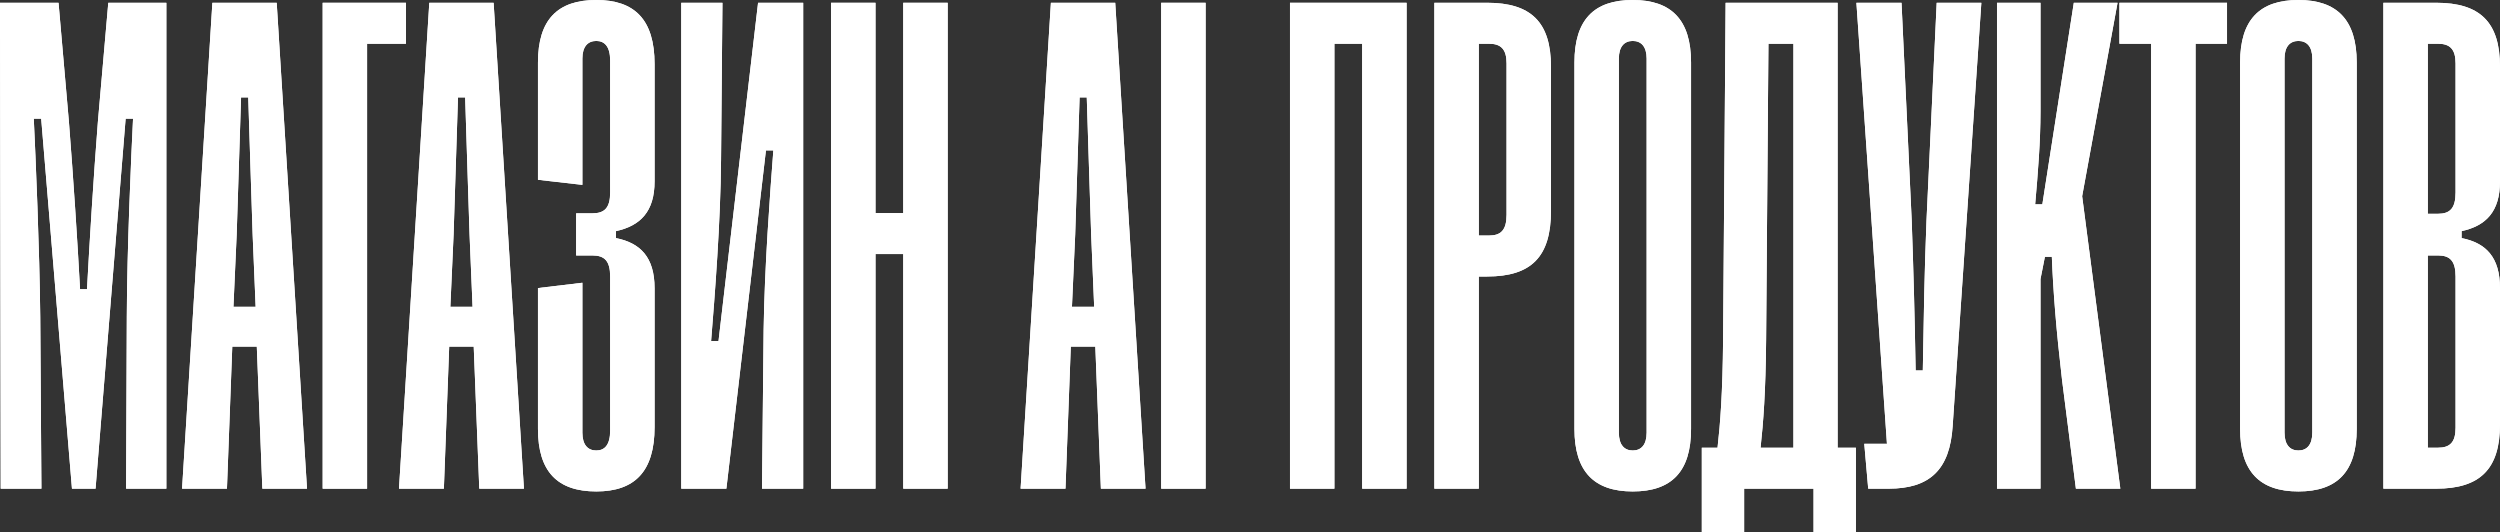 <?xml version="1.0" encoding="UTF-8"?> <svg xmlns="http://www.w3.org/2000/svg" viewBox="0 0 915.547 194.891" fill="none"><rect x="0" y="0" width="915.547" height="194.891" fill="#333333" stroke="none"/><path d="M15.168 178.961H0.254L0 1.017H21.438L25.251 44.74C26.861 65.246 28.386 88.464 29.318 105.919H31.86C32.792 88.633 34.233 65.161 35.843 44.655L39.656 1.017H60.924V178.961H46.181L46.435 116.172C46.52 91.26 48.045 57.027 48.723 43.469H46.011L34.996 178.961H26.353L15.083 43.469H12.371C13.049 57.366 14.49 91.344 14.744 116.172L15.168 178.961Z" fill="white"></path><path d="M15.168 178.961H0.254L0 1.017H21.438L25.251 44.74C26.861 65.246 28.386 88.464 29.318 105.919H31.86C32.792 88.633 34.233 65.161 35.843 44.655L39.656 1.017H60.924V178.961H46.181L46.435 116.172C46.52 91.26 48.045 57.027 48.723 43.469H46.011L34.996 178.961H26.353L15.083 43.469H12.371C13.049 57.366 14.49 91.344 14.744 116.172L15.168 178.961Z" fill="url(#paint0_linear_335_1328)"></path><path d="M83.116 178.961H66.677L77.778 1.017H101.334L112.434 178.961H96.08L94.047 126.933H85.065L83.116 178.961ZM86.675 85.921L85.489 112.359H93.623L92.521 85.921C91.928 68.636 91.505 53.637 90.912 35.674H88.285C87.692 53.637 87.268 68.297 86.675 85.921Z" fill="white"></path><path d="M83.116 178.961H66.677L77.778 1.017H101.334L112.434 178.961H96.08L94.047 126.933H85.065L83.116 178.961ZM86.675 85.921L85.489 112.359H93.623L92.521 85.921C91.928 68.636 91.505 53.637 90.912 35.674H88.285C87.692 53.637 87.268 68.297 86.675 85.921Z" fill="url(#paint1_linear_335_1328)"></path><path d="M134.435 178.961H118.166V1.017H148.671V16.015H134.435V178.961Z" fill="white"></path><path d="M134.435 178.961H118.166V1.017H148.671V16.015H134.435V178.961Z" fill="url(#paint2_linear_335_1328)"></path><path d="M162.555 178.961H146.117L157.217 1.017H180.773L191.874 178.961H175.52L173.486 126.933H164.504L162.555 178.961ZM166.114 85.921L164.928 112.359H173.062L171.961 85.921C171.368 68.636 170.944 53.637 170.351 35.674H167.724C167.131 53.637 166.707 68.297 166.114 85.921Z" fill="white"></path><path d="M162.555 178.961H146.117L157.217 1.017H180.773L191.874 178.961H175.52L173.486 126.933H164.504L162.555 178.961ZM166.114 85.921L164.928 112.359H173.062L171.961 85.921C171.368 68.636 170.944 53.637 170.351 35.674H167.724C167.131 53.637 166.707 68.297 166.114 85.921Z" fill="url(#paint3_linear_335_1328)"></path><path d="M197.012 157.099V105.495L213.281 103.547V158.455C213.281 162.946 215.315 164.979 218.365 164.979C221.416 164.979 223.449 162.946 223.449 157.692V101.259C223.449 95.581 221.416 93.548 216.925 93.548H210.993V78.126H216.925C221.416 78.126 223.449 76.092 223.449 70.5V22.201C223.449 17.032 221.416 14.998 218.365 14.998C215.315 14.998 213.281 17.032 213.281 21.438V67.703L197.012 65.839V22.878C197.012 7.203 204.214 0 218.365 0C232.431 0 239.719 7.203 239.719 23.472V66.433C239.719 77.533 234.465 82.702 225.568 84.65V87.192C234.465 88.972 239.719 94.141 239.719 105.58V156.421C239.719 172.69 232.431 179.978 218.365 179.978C204.13 179.978 197.012 172.69 197.012 157.099Z" fill="white"></path><path d="M197.012 157.099V105.495L213.281 103.547V158.455C213.281 162.946 215.315 164.979 218.365 164.979C221.416 164.979 223.449 162.946 223.449 157.692V101.259C223.449 95.581 221.416 93.548 216.925 93.548H210.993V78.126H216.925C221.416 78.126 223.449 76.092 223.449 70.5V22.201C223.449 17.032 221.416 14.998 218.365 14.998C215.315 14.998 213.281 17.032 213.281 21.438V67.703L197.012 65.839V22.878C197.012 7.203 204.214 0 218.365 0C232.431 0 239.719 7.203 239.719 23.472V66.433C239.719 77.533 234.465 82.702 225.568 84.65V87.192C234.465 88.972 239.719 94.141 239.719 105.58V156.421C239.719 172.69 232.431 179.978 218.365 179.978C204.13 179.978 197.012 172.69 197.012 157.099Z" fill="url(#paint4_linear_335_1328)"></path><path d="M294.145 1.017V178.961H279.061L279.655 120.832C279.993 97.784 281.942 71.686 283.215 55.078H280.503L266.013 178.961H249.489V1.017H264.571L264.064 58.467C263.894 81.346 261.774 108.291 260.42 124.9H263.132L277.621 1.017H294.145Z" fill="white"></path><path d="M294.145 1.017V178.961H279.061L279.655 120.832C279.993 97.784 281.942 71.686 283.215 55.078H280.503L266.013 178.961H249.489V1.017H264.571L264.064 58.467C263.894 81.346 261.774 108.291 260.42 124.9H263.132L277.621 1.017H294.145Z" fill="url(#paint5_linear_335_1328)"></path><path d="M320.621 178.961H304.352V1.017H320.621V78.041H330.789V1.017H347.058V178.961H330.789V93.039H320.621V178.961Z" fill="white"></path><path d="M320.621 178.961H304.352V1.017H320.621V78.041H330.789V1.017H347.058V178.961H330.789V93.039H320.621V178.961Z" fill="url(#paint6_linear_335_1328)"></path><path d="M390.198 178.961H373.76L384.86 1.017H408.417L419.517 178.961H403.163L401.129 126.933H392.148L390.198 178.961ZM393.758 85.921L392.57 112.359H400.706L399.604 85.921C399.011 68.636 398.587 53.637 397.994 35.674H395.367C394.775 53.637 394.35 68.297 393.758 85.921Z" fill="white"></path><path d="M390.198 178.961H373.76L384.86 1.017H408.417L419.517 178.961H403.163L401.129 126.933H392.148L390.198 178.961ZM393.758 85.921L392.57 112.359H400.706L399.604 85.921C399.011 68.636 398.587 53.637 397.994 35.674H395.367C394.775 53.637 394.35 68.297 393.758 85.921Z" fill="url(#paint7_linear_335_1328)"></path><path d="M441.517 178.961H425.248V1.017H441.517V178.961Z" fill="white"></path><path d="M441.517 178.961H425.248V1.017H441.517V178.961Z" fill="url(#paint8_linear_335_1328)"></path><path d="M488.684 178.961H472.415V1.017H515.121V178.961H498.852V16.015H488.684V178.961Z" fill="white"></path><path d="M488.684 178.961H472.415V1.017H515.121V178.961H498.852V16.015H488.684V178.961Z" fill="url(#paint9_linear_335_1328)"></path><path d="M541.562 178.961H525.291V1.017H544.612C560.796 1.017 567.999 8.219 567.999 24.488V77.194C567.999 94.056 560.796 101.259 544.612 101.259H541.562V178.961ZM541.562 16.015V86.26H545.289C549.696 86.26 551.73 84.227 551.73 78.634V23.217C551.73 18.049 549.696 16.015 545.289 16.015H541.562Z" fill="white"></path><path d="M541.562 178.961H525.291V1.017H544.612C560.796 1.017 567.999 8.219 567.999 24.488V77.194C567.999 94.056 560.796 101.259 544.612 101.259H541.562V178.961ZM541.562 16.015V86.26H545.289C549.696 86.26 551.73 84.227 551.73 78.634V23.217C551.73 18.049 549.696 16.015 545.289 16.015H541.562Z" fill="url(#paint10_linear_335_1328)"></path><path d="M576.59 157.099V22.878C576.59 7.203 583.79 0 597.942 0C612.009 0 619.295 7.203 619.295 22.878V157.099C619.295 172.69 612.177 179.978 597.942 179.978C583.79 179.978 576.59 172.69 576.59 157.099ZM592.858 21.438V158.455C592.858 162.946 594.891 164.979 597.942 164.979C600.992 164.979 603.026 162.946 603.026 158.455V21.438C603.026 17.032 600.992 14.998 597.942 14.998C594.891 14.998 592.858 17.032 592.858 21.438Z" fill="white"></path><path d="M576.59 157.099V22.878C576.59 7.203 583.79 0 597.942 0C612.009 0 619.295 7.203 619.295 22.878V157.099C619.295 172.69 612.177 179.978 597.942 179.978C583.79 179.978 576.59 172.69 576.59 157.099ZM592.858 21.438V158.455C592.858 162.946 594.891 164.979 597.942 164.979C600.992 164.979 603.026 162.946 603.026 158.455V21.438C603.026 17.032 600.992 14.998 597.942 14.998C594.891 14.998 592.858 17.032 592.858 21.438Z" fill="url(#paint11_linear_335_1328)"></path><path d="M638.738 194.891H623.232V163.963H628.993C630.01 155.065 630.858 143.88 631.027 124.561L631.957 1.017H672.971V163.963H679.664V194.891H664.158V178.961H638.738V194.891ZM644.754 163.963H656.787V16.015H647.634L646.787 124.561C646.617 143.626 645.769 154.642 644.754 163.963Z" fill="white"></path><path d="M638.738 194.891H623.232V163.963H628.993C630.01 155.065 630.858 143.88 631.027 124.561L631.957 1.017H672.971V163.963H679.664V194.891H664.158V178.961H638.738V194.891ZM644.754 163.963H656.787V16.015H647.634L646.787 124.561C646.617 143.626 645.769 154.642 644.754 163.963Z" fill="url(#paint12_linear_335_1328)"></path><path d="M682.731 162.522H691.034L679.849 1.017H696.373L700.1 80.668C700.78 99.649 701.202 116.003 701.542 135.661H704.169C704.506 116.003 704.761 99.649 705.523 80.668L709.253 1.017H725.607L715.099 156.082C714.082 171.928 706.796 178.961 691.627 178.961H684.171L682.731 162.522Z" fill="white"></path><path d="M682.731 162.522H691.034L679.849 1.017H696.373L700.1 80.668C700.78 99.649 701.202 116.003 701.542 135.661H704.169C704.506 116.003 704.761 99.649 705.523 80.668L709.253 1.017H725.607L715.099 156.082C714.082 171.928 706.796 178.961 691.627 178.961H684.171L682.731 162.522Z" fill="url(#paint13_linear_335_1328)"></path><path d="M747.267 178.961H731.338V1.017H747.267V40.842C747.267 51.773 746.337 63.297 745.32 74.821H747.947L759.469 1.017H775.485L762.521 71.856L776.503 178.961H760.231L755.147 139.05C753.03 120.917 751.928 106.936 751.421 94.056H748.879L747.267 102.191V178.961Z" fill="white"></path><path d="M747.267 178.961H731.338V1.017H747.267V40.842C747.267 51.773 746.337 63.297 745.32 74.821H747.947L759.469 1.017H775.485L762.521 71.856L776.503 178.961H760.231L755.147 139.05C753.03 120.917 751.928 106.936 751.421 94.056H748.879L747.267 102.191V178.961Z" fill="url(#paint14_linear_335_1328)"></path><path d="M804.054 178.961H787.783V16.015H776.175V1.017H815.577V16.015H804.054V178.961Z" fill="white"></path><path d="M804.054 178.961H787.783V16.015H776.175V1.017H815.577V16.015H804.054V178.961Z" fill="url(#paint15_linear_335_1328)"></path><path d="M820.368 157.099V22.878C820.368 7.203 827.571 0 841.721 0C855.788 0 863.074 7.203 863.074 22.878V157.099C863.074 172.69 855.958 179.978 841.721 179.978C827.571 179.978 820.368 172.69 820.368 157.099ZM836.637 21.438V158.455C836.637 162.946 838.671 164.979 841.721 164.979C844.773 164.979 846.805 162.946 846.805 158.455V21.438C846.805 17.032 844.773 14.998 841.721 14.998C838.671 14.998 836.637 17.032 836.637 21.438Z" fill="white"></path><path d="M820.368 157.099V22.878C820.368 7.203 827.571 0 841.721 0C855.788 0 863.074 7.203 863.074 22.878V157.099C863.074 172.69 855.958 179.978 841.721 179.978C827.571 179.978 820.368 172.69 820.368 157.099ZM836.637 21.438V158.455C836.637 162.946 838.671 164.979 841.721 164.979C844.773 164.979 846.805 162.946 846.805 158.455V21.438C846.805 17.032 844.773 14.998 841.721 14.998C838.671 14.998 836.637 17.032 836.637 21.438Z" fill="url(#paint16_linear_335_1328)"></path><path d="M892.16 178.961H872.839V1.017H892.16C908.343 1.017 915.544 8.219 915.544 24.488V66.433C915.544 77.533 910.376 82.702 901.48 84.65V87.192C910.376 88.972 915.544 94.141 915.544 105.58V155.404C915.544 171.673 908.343 178.961 892.16 178.961ZM889.108 16.015V78.295H892.837C897.243 78.295 899.275 76.262 899.275 70.5V23.217C899.275 18.049 897.243 16.015 892.837 16.015H889.108ZM889.108 93.548V163.963H892.837C897.243 163.963 899.275 161.929 899.275 156.675V101.259C899.275 95.581 897.243 93.548 892.837 93.548H889.108Z" fill="white"></path><path d="M892.16 178.961H872.839V1.017H892.16C908.343 1.017 915.544 8.219 915.544 24.488V66.433C915.544 77.533 910.376 82.702 901.48 84.65V87.192C910.376 88.972 915.544 94.141 915.544 105.58V155.404C915.544 171.673 908.343 178.961 892.16 178.961ZM889.108 16.015V78.295H892.837C897.243 78.295 899.275 76.262 899.275 70.5V23.217C899.275 18.049 897.243 16.015 892.837 16.015H889.108ZM889.108 93.548V163.963H892.837C897.243 163.963 899.275 161.929 899.275 156.675V101.259C899.275 95.581 897.243 93.548 892.837 93.548H889.108Z" fill="url(#paint17_linear_335_1328)"></path><defs><linearGradient id="paint0_linear_335_1328" x1="4245.74" y1="464.283" x2="3133.67" y2="-1252.61" gradientUnits="userSpaceOnUse"><stop stop-color="#606060"></stop><stop offset="0.505" stop-color="white"></stop></linearGradient><linearGradient id="paint1_linear_335_1328" x1="4245.74" y1="464.283" x2="3133.67" y2="-1252.61" gradientUnits="userSpaceOnUse"><stop stop-color="#606060"></stop><stop offset="0.505" stop-color="white"></stop></linearGradient><linearGradient id="paint2_linear_335_1328" x1="4245.74" y1="464.283" x2="3133.67" y2="-1252.61" gradientUnits="userSpaceOnUse"><stop stop-color="#606060"></stop><stop offset="0.505" stop-color="white"></stop></linearGradient><linearGradient id="paint3_linear_335_1328" x1="4245.74" y1="464.283" x2="3133.67" y2="-1252.61" gradientUnits="userSpaceOnUse"><stop stop-color="#606060"></stop><stop offset="0.505" stop-color="white"></stop></linearGradient><linearGradient id="paint4_linear_335_1328" x1="4245.74" y1="464.283" x2="3133.67" y2="-1252.61" gradientUnits="userSpaceOnUse"><stop stop-color="#606060"></stop><stop offset="0.505" stop-color="white"></stop></linearGradient><linearGradient id="paint5_linear_335_1328" x1="4245.74" y1="464.283" x2="3133.67" y2="-1252.61" gradientUnits="userSpaceOnUse"><stop stop-color="#606060"></stop><stop offset="0.505" stop-color="white"></stop></linearGradient><linearGradient id="paint6_linear_335_1328" x1="4245.74" y1="464.283" x2="3133.67" y2="-1252.61" gradientUnits="userSpaceOnUse"><stop stop-color="#606060"></stop><stop offset="0.505" stop-color="white"></stop></linearGradient><linearGradient id="paint7_linear_335_1328" x1="4245.74" y1="464.283" x2="3133.67" y2="-1252.61" gradientUnits="userSpaceOnUse"><stop stop-color="#606060"></stop><stop offset="0.505" stop-color="white"></stop></linearGradient><linearGradient id="paint8_linear_335_1328" x1="4245.74" y1="464.283" x2="3133.67" y2="-1252.61" gradientUnits="userSpaceOnUse"><stop stop-color="#606060"></stop><stop offset="0.505" stop-color="white"></stop></linearGradient><linearGradient id="paint9_linear_335_1328" x1="4245.74" y1="464.283" x2="3133.67" y2="-1252.61" gradientUnits="userSpaceOnUse"><stop stop-color="#606060"></stop><stop offset="0.505" stop-color="white"></stop></linearGradient><linearGradient id="paint10_linear_335_1328" x1="4245.74" y1="464.283" x2="3133.67" y2="-1252.61" gradientUnits="userSpaceOnUse"><stop stop-color="#606060"></stop><stop offset="0.505" stop-color="white"></stop></linearGradient><linearGradient id="paint11_linear_335_1328" x1="4245.74" y1="464.283" x2="3133.67" y2="-1252.61" gradientUnits="userSpaceOnUse"><stop stop-color="#606060"></stop><stop offset="0.505" stop-color="white"></stop></linearGradient><linearGradient id="paint12_linear_335_1328" x1="4245.74" y1="464.283" x2="3133.67" y2="-1252.61" gradientUnits="userSpaceOnUse"><stop stop-color="#606060"></stop><stop offset="0.505" stop-color="white"></stop></linearGradient><linearGradient id="paint13_linear_335_1328" x1="4245.74" y1="464.283" x2="3133.67" y2="-1252.61" gradientUnits="userSpaceOnUse"><stop stop-color="#606060"></stop><stop offset="0.505" stop-color="white"></stop></linearGradient><linearGradient id="paint14_linear_335_1328" x1="4245.74" y1="464.283" x2="3133.67" y2="-1252.61" gradientUnits="userSpaceOnUse"><stop stop-color="#606060"></stop><stop offset="0.505" stop-color="white"></stop></linearGradient><linearGradient id="paint15_linear_335_1328" x1="4245.74" y1="464.283" x2="3133.67" y2="-1252.61" gradientUnits="userSpaceOnUse"><stop stop-color="#606060"></stop><stop offset="0.505" stop-color="white"></stop></linearGradient><linearGradient id="paint16_linear_335_1328" x1="4245.74" y1="464.283" x2="3133.67" y2="-1252.61" gradientUnits="userSpaceOnUse"><stop stop-color="#606060"></stop><stop offset="0.505" stop-color="white"></stop></linearGradient><linearGradient id="paint17_linear_335_1328" x1="4245.74" y1="464.283" x2="3133.67" y2="-1252.61" gradientUnits="userSpaceOnUse"><stop stop-color="#606060"></stop><stop offset="0.505" stop-color="white"></stop></linearGradient></defs></svg> 